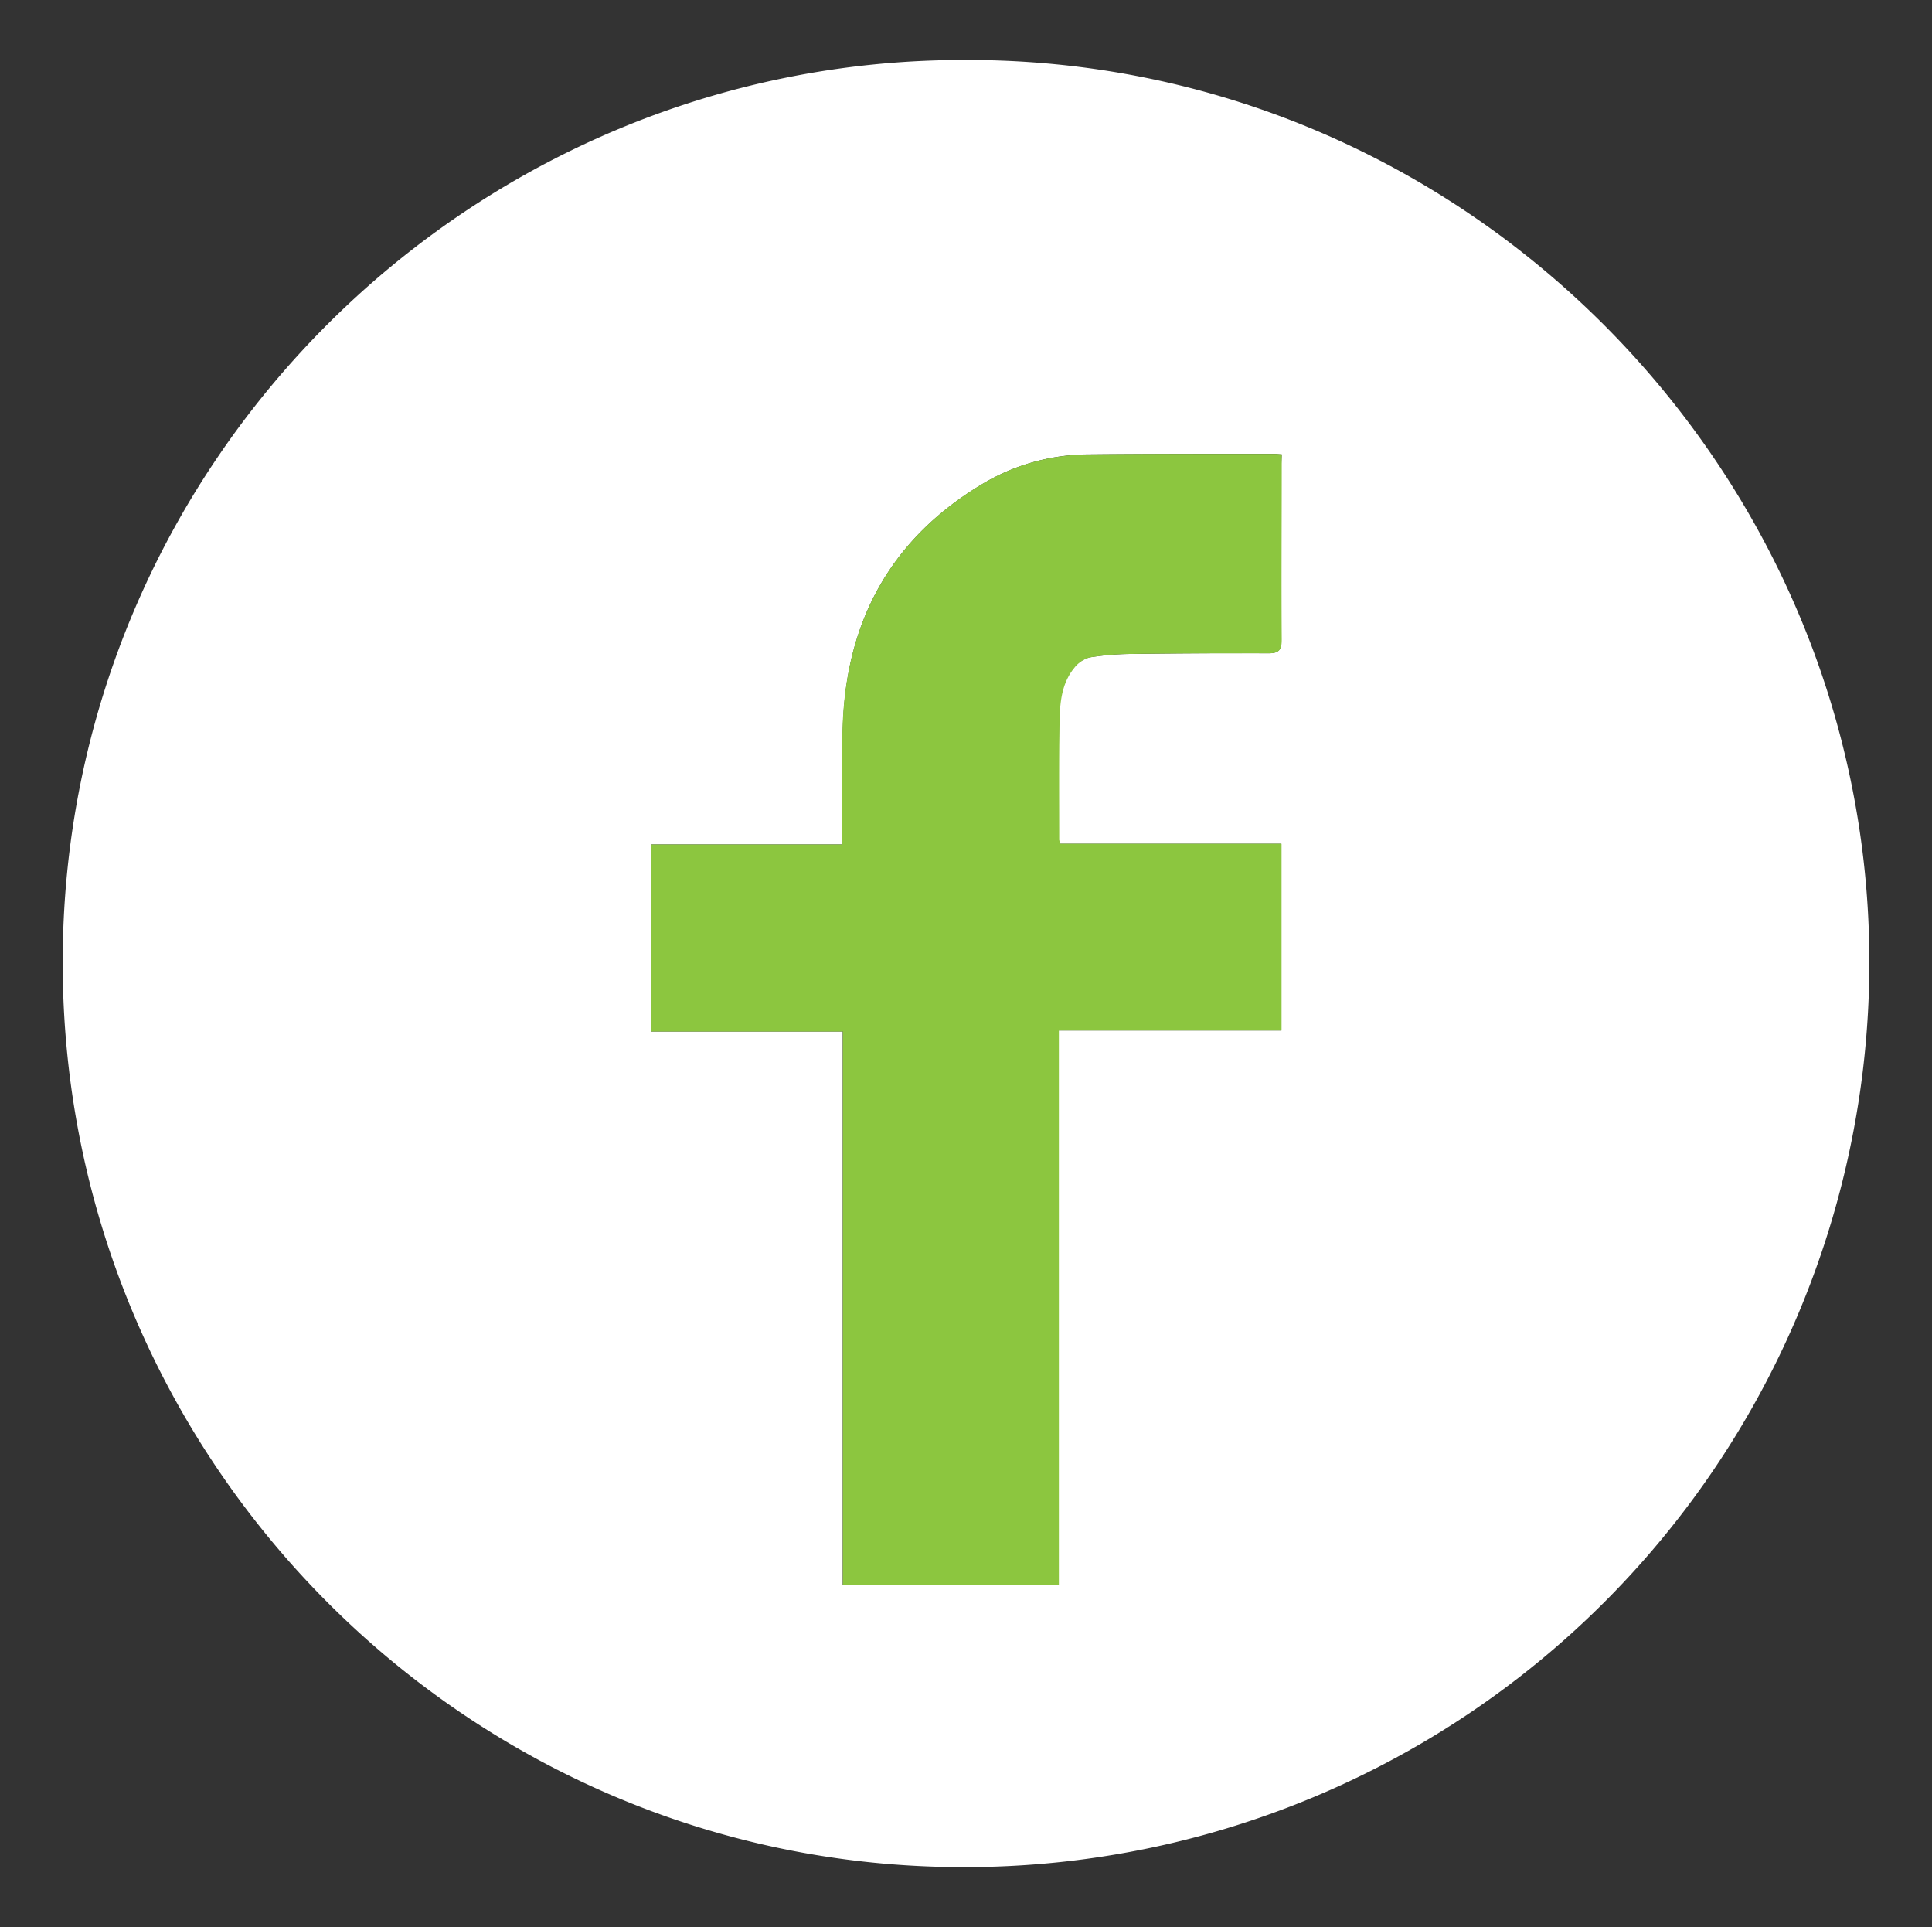 <svg id="FOND_GRIS" data-name="FOND GRIS" xmlns="http://www.w3.org/2000/svg" viewBox="0 0 295.18 294.37"><rect x="0" y="0" width="295.18" height="294.37" fill="#333333" stroke="none"/><defs><style>.cls-1{fill:#fff;}.cls-2{fill:#8cc63f;}</style></defs><title>IVOIRE.FACEBOOKPlan de travail 4</title><path class="cls-1" d="M147.51,9.16C223.54,9,284.79,71,285.6,145.48A138.22,138.22,0,0,1,147.7,285.21C71.81,285.49,9.83,223.63,9.58,147.5,9.32,70.81,71.82,9,147.51,9.16ZM195.83,69.4c-.52,0-.78-.08-1-.08-9.51,0-19,0-28.52.09a31.76,31.76,0,0,0-15.94,4.36c-14,8.26-21,20.74-21.58,36.82-.22,5.52-.05,11-.06,16.57,0,.56-.05,1.12-.08,1.83H99.52v28.58h29.23v84.55h33V157.41h33.94V128.89H161.93a2.92,2.92,0,0,1-.18-.6c0-5.94-.05-11.89.05-17.84,0-3,.23-6,2.26-8.44a4.56,4.56,0,0,1,2.37-1.59,40.53,40.53,0,0,1,6.32-.53c7-.09,14-.14,21-.1,1.63,0,2.06-.51,2-2.09-.06-8.87,0-17.74,0-26.61Z"/><path class="cls-2" d="M195.83,69.4v1.69c0,8.87-.07,17.74,0,26.61,0,1.58-.42,2.1-2,2.09-7,0-14,0-21,.1a40.53,40.53,0,0,0-6.32.53,4.56,4.56,0,0,0-2.37,1.59c-2,2.44-2.21,5.47-2.26,8.44-.1,6-.05,11.9-.05,17.84a2.92,2.92,0,0,0,.18.6h33.79v28.52H161.78v84.71h-33V157.57H99.52V129h29.09c0-.71.08-1.27.08-1.83,0-5.52-.16-11,.06-16.57.63-16.08,7.61-28.56,21.58-36.82a31.76,31.76,0,0,1,15.94-4.36c9.5-.14,19-.07,28.52-.09C195.05,69.32,195.31,69.36,195.83,69.4Z"/></svg>
